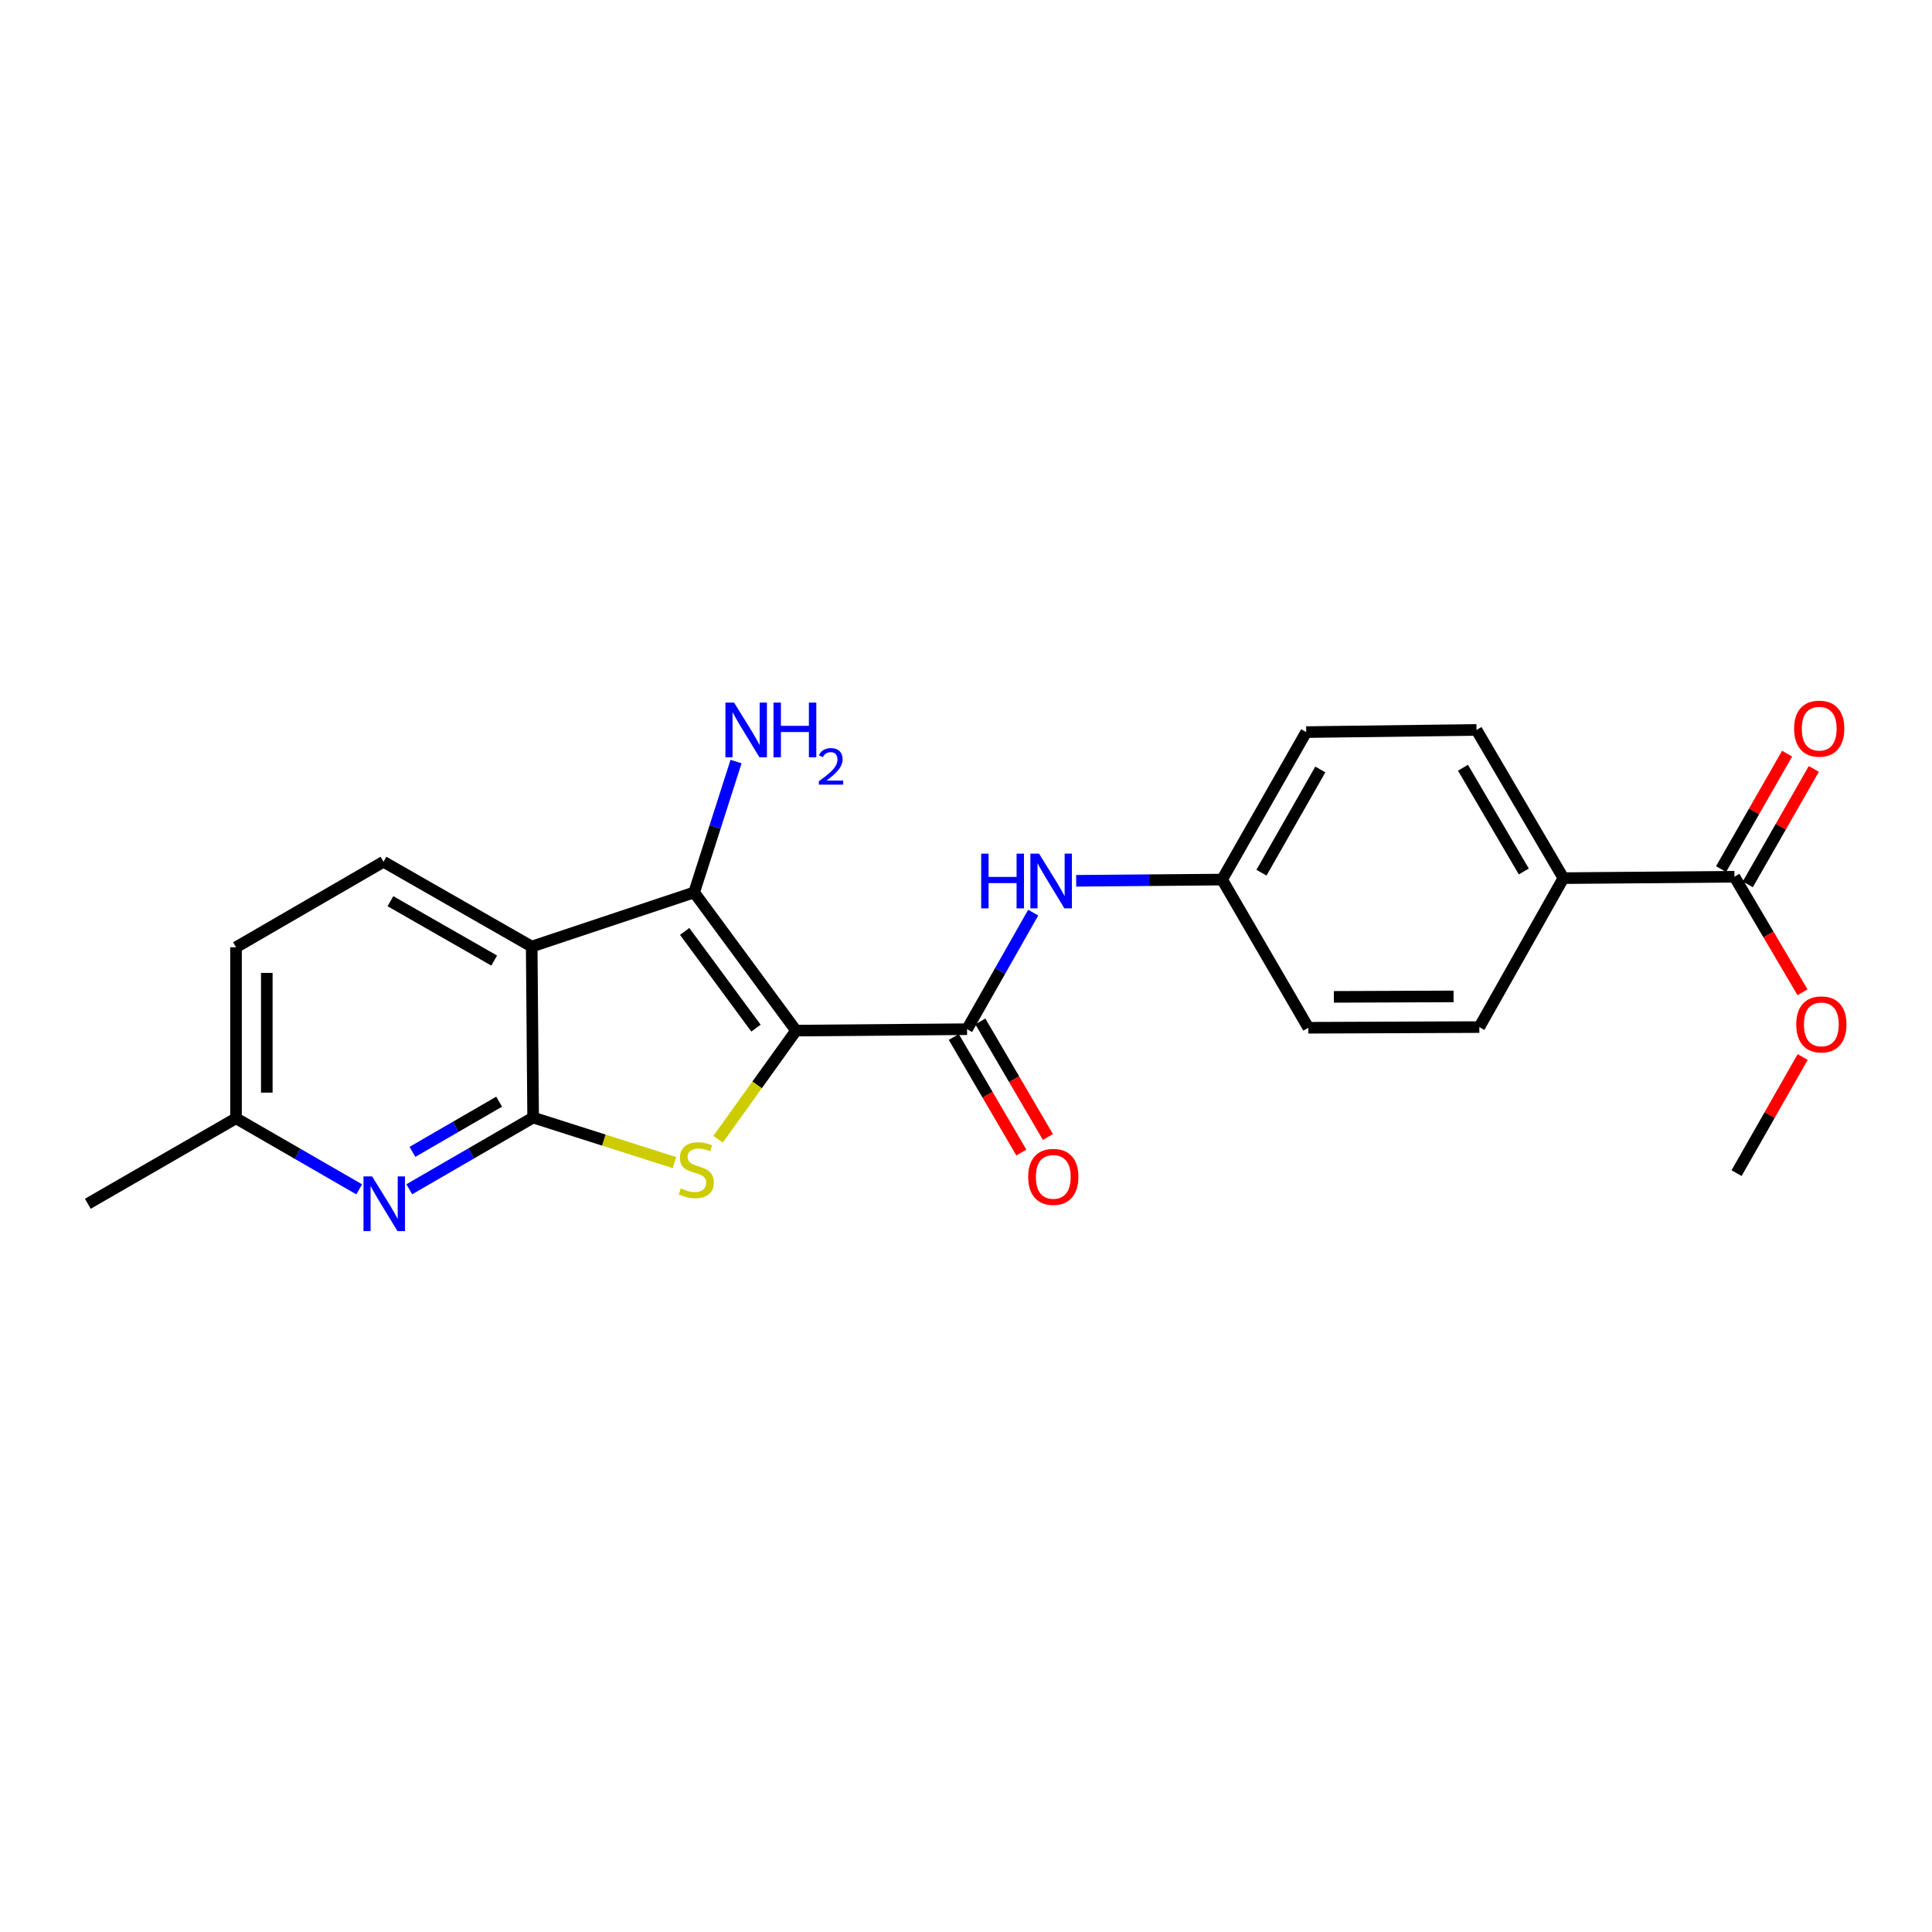 <?xml version='1.0' encoding='iso-8859-1'?>
<svg version='1.1' baseProfile='full'
              xmlns='http://www.w3.org/2000/svg'
                      xmlns:rdkit='http://www.rdkit.org/xml'
                      xmlns:xlink='http://www.w3.org/1999/xlink'
                  xml:space='preserve'
width='1000px' height='1000px' viewBox='0 0 1000 1000'>
<!-- END OF HEADER -->
<rect style='opacity:1.0;fill:#FFFFFF;stroke:none' width='1000' height='1000' x='0' y='0'> </rect>
<path class='bond-0' d='M 412.03,533.443 L 391.861,561.543' style='fill:none;fill-rule:evenodd;stroke:#000000;stroke-width:6px;stroke-linecap:butt;stroke-linejoin:miter;stroke-opacity:1' />
<path class='bond-0' d='M 391.861,561.543 L 371.693,589.644' style='fill:none;fill-rule:evenodd;stroke:#CCCC00;stroke-width:6px;stroke-linecap:butt;stroke-linejoin:miter;stroke-opacity:1' />
<path class='bond-2' d='M 412.03,533.443 L 359.293,461.914' style='fill:none;fill-rule:evenodd;stroke:#000000;stroke-width:6px;stroke-linecap:butt;stroke-linejoin:miter;stroke-opacity:1' />
<path class='bond-2' d='M 391.295,532.168 L 354.379,482.098' style='fill:none;fill-rule:evenodd;stroke:#000000;stroke-width:6px;stroke-linecap:butt;stroke-linejoin:miter;stroke-opacity:1' />
<path class='bond-4' d='M 412.03,533.443 L 500.545,532.708' style='fill:none;fill-rule:evenodd;stroke:#000000;stroke-width:6px;stroke-linecap:butt;stroke-linejoin:miter;stroke-opacity:1' />
<path class='bond-1' d='M 349.103,601.776 L 312.525,590.11' style='fill:none;fill-rule:evenodd;stroke:#CCCC00;stroke-width:6px;stroke-linecap:butt;stroke-linejoin:miter;stroke-opacity:1' />
<path class='bond-1' d='M 312.525,590.11 L 275.947,578.444' style='fill:none;fill-rule:evenodd;stroke:#000000;stroke-width:6px;stroke-linecap:butt;stroke-linejoin:miter;stroke-opacity:1' />
<path class='bond-5' d='M 275.947,578.444 L 243.895,597.004' style='fill:none;fill-rule:evenodd;stroke:#000000;stroke-width:6px;stroke-linecap:butt;stroke-linejoin:miter;stroke-opacity:1' />
<path class='bond-5' d='M 243.895,597.004 L 211.844,615.564' style='fill:none;fill-rule:evenodd;stroke:#0000FF;stroke-width:6px;stroke-linecap:butt;stroke-linejoin:miter;stroke-opacity:1' />
<path class='bond-5' d='M 258.347,570.224 L 235.911,583.216' style='fill:none;fill-rule:evenodd;stroke:#000000;stroke-width:6px;stroke-linecap:butt;stroke-linejoin:miter;stroke-opacity:1' />
<path class='bond-5' d='M 235.911,583.216 L 213.475,596.208' style='fill:none;fill-rule:evenodd;stroke:#0000FF;stroke-width:6px;stroke-linecap:butt;stroke-linejoin:miter;stroke-opacity:1' />
<path class='bond-23' d='M 275.947,578.444 L 275.204,489.938' style='fill:none;fill-rule:evenodd;stroke:#000000;stroke-width:6px;stroke-linecap:butt;stroke-linejoin:miter;stroke-opacity:1' />
<path class='bond-3' d='M 359.293,461.914 L 275.204,489.938' style='fill:none;fill-rule:evenodd;stroke:#000000;stroke-width:6px;stroke-linecap:butt;stroke-linejoin:miter;stroke-opacity:1' />
<path class='bond-11' d='M 359.293,461.914 L 370.136,428.049' style='fill:none;fill-rule:evenodd;stroke:#000000;stroke-width:6px;stroke-linecap:butt;stroke-linejoin:miter;stroke-opacity:1' />
<path class='bond-11' d='M 370.136,428.049 L 380.978,394.184' style='fill:none;fill-rule:evenodd;stroke:#0000FF;stroke-width:6px;stroke-linecap:butt;stroke-linejoin:miter;stroke-opacity:1' />
<path class='bond-8' d='M 275.204,489.938 L 198.497,446.052' style='fill:none;fill-rule:evenodd;stroke:#000000;stroke-width:6px;stroke-linecap:butt;stroke-linejoin:miter;stroke-opacity:1' />
<path class='bond-8' d='M 255.786,497.184 L 202.091,466.464' style='fill:none;fill-rule:evenodd;stroke:#000000;stroke-width:6px;stroke-linecap:butt;stroke-linejoin:miter;stroke-opacity:1' />
<path class='bond-6' d='M 500.545,532.708 L 517.666,502.541' style='fill:none;fill-rule:evenodd;stroke:#000000;stroke-width:6px;stroke-linecap:butt;stroke-linejoin:miter;stroke-opacity:1' />
<path class='bond-6' d='M 517.666,502.541 L 534.788,472.375' style='fill:none;fill-rule:evenodd;stroke:#0000FF;stroke-width:6px;stroke-linecap:butt;stroke-linejoin:miter;stroke-opacity:1' />
<path class='bond-10' d='M 493.667,536.729 L 511.154,566.64' style='fill:none;fill-rule:evenodd;stroke:#000000;stroke-width:6px;stroke-linecap:butt;stroke-linejoin:miter;stroke-opacity:1' />
<path class='bond-10' d='M 511.154,566.64 L 528.641,596.551' style='fill:none;fill-rule:evenodd;stroke:#FF0000;stroke-width:6px;stroke-linecap:butt;stroke-linejoin:miter;stroke-opacity:1' />
<path class='bond-10' d='M 507.422,528.687 L 524.909,558.598' style='fill:none;fill-rule:evenodd;stroke:#000000;stroke-width:6px;stroke-linecap:butt;stroke-linejoin:miter;stroke-opacity:1' />
<path class='bond-10' d='M 524.909,558.598 L 542.395,588.509' style='fill:none;fill-rule:evenodd;stroke:#FF0000;stroke-width:6px;stroke-linecap:butt;stroke-linejoin:miter;stroke-opacity:1' />
<path class='bond-13' d='M 185.923,615.601 L 154.042,597.213' style='fill:none;fill-rule:evenodd;stroke:#0000FF;stroke-width:6px;stroke-linecap:butt;stroke-linejoin:miter;stroke-opacity:1' />
<path class='bond-13' d='M 154.042,597.213 L 122.161,578.824' style='fill:none;fill-rule:evenodd;stroke:#000000;stroke-width:6px;stroke-linecap:butt;stroke-linejoin:miter;stroke-opacity:1' />
<path class='bond-14' d='M 557.028,455.901 L 594.796,455.584' style='fill:none;fill-rule:evenodd;stroke:#0000FF;stroke-width:6px;stroke-linecap:butt;stroke-linejoin:miter;stroke-opacity:1' />
<path class='bond-14' d='M 594.796,455.584 L 632.564,455.267' style='fill:none;fill-rule:evenodd;stroke:#000000;stroke-width:6px;stroke-linecap:butt;stroke-linejoin:miter;stroke-opacity:1' />
<path class='bond-7' d='M 897.737,453.797 L 809.213,454.523' style='fill:none;fill-rule:evenodd;stroke:#000000;stroke-width:6px;stroke-linecap:butt;stroke-linejoin:miter;stroke-opacity:1' />
<path class='bond-12' d='M 904.652,457.752 L 921.742,427.875' style='fill:none;fill-rule:evenodd;stroke:#000000;stroke-width:6px;stroke-linecap:butt;stroke-linejoin:miter;stroke-opacity:1' />
<path class='bond-12' d='M 921.742,427.875 L 938.831,397.998' style='fill:none;fill-rule:evenodd;stroke:#FF0000;stroke-width:6px;stroke-linecap:butt;stroke-linejoin:miter;stroke-opacity:1' />
<path class='bond-12' d='M 890.822,449.842 L 907.912,419.964' style='fill:none;fill-rule:evenodd;stroke:#000000;stroke-width:6px;stroke-linecap:butt;stroke-linejoin:miter;stroke-opacity:1' />
<path class='bond-12' d='M 907.912,419.964 L 925.001,390.087' style='fill:none;fill-rule:evenodd;stroke:#FF0000;stroke-width:6px;stroke-linecap:butt;stroke-linejoin:miter;stroke-opacity:1' />
<path class='bond-18' d='M 897.737,453.797 L 915.361,483.701' style='fill:none;fill-rule:evenodd;stroke:#000000;stroke-width:6px;stroke-linecap:butt;stroke-linejoin:miter;stroke-opacity:1' />
<path class='bond-18' d='M 915.361,483.701 L 932.984,513.606' style='fill:none;fill-rule:evenodd;stroke:#FF0000;stroke-width:6px;stroke-linecap:butt;stroke-linejoin:miter;stroke-opacity:1' />
<path class='bond-17' d='M 198.497,446.052 L 122.161,490.301' style='fill:none;fill-rule:evenodd;stroke:#000000;stroke-width:6px;stroke-linecap:butt;stroke-linejoin:miter;stroke-opacity:1' />
<path class='bond-9' d='M 809.213,454.523 L 764.23,377.816' style='fill:none;fill-rule:evenodd;stroke:#000000;stroke-width:6px;stroke-linecap:butt;stroke-linejoin:miter;stroke-opacity:1' />
<path class='bond-9' d='M 788.722,451.077 L 757.234,397.382' style='fill:none;fill-rule:evenodd;stroke:#000000;stroke-width:6px;stroke-linecap:butt;stroke-linejoin:miter;stroke-opacity:1' />
<path class='bond-25' d='M 809.213,454.523 L 765.708,531.619' style='fill:none;fill-rule:evenodd;stroke:#000000;stroke-width:6px;stroke-linecap:butt;stroke-linejoin:miter;stroke-opacity:1' />
<path class='bond-21' d='M 122.161,578.824 L 45.455,623.073' style='fill:none;fill-rule:evenodd;stroke:#000000;stroke-width:6px;stroke-linecap:butt;stroke-linejoin:miter;stroke-opacity:1' />
<path class='bond-24' d='M 122.161,578.824 L 122.161,490.301' style='fill:none;fill-rule:evenodd;stroke:#000000;stroke-width:6px;stroke-linecap:butt;stroke-linejoin:miter;stroke-opacity:1' />
<path class='bond-24' d='M 138.094,565.546 L 138.094,503.579' style='fill:none;fill-rule:evenodd;stroke:#000000;stroke-width:6px;stroke-linecap:butt;stroke-linejoin:miter;stroke-opacity:1' />
<path class='bond-19' d='M 632.564,455.267 L 676.087,378.931' style='fill:none;fill-rule:evenodd;stroke:#000000;stroke-width:6px;stroke-linecap:butt;stroke-linejoin:miter;stroke-opacity:1' />
<path class='bond-19' d='M 652.934,451.708 L 683.4,398.273' style='fill:none;fill-rule:evenodd;stroke:#000000;stroke-width:6px;stroke-linecap:butt;stroke-linejoin:miter;stroke-opacity:1' />
<path class='bond-20' d='M 632.564,455.267 L 677.194,531.965' style='fill:none;fill-rule:evenodd;stroke:#000000;stroke-width:6px;stroke-linecap:butt;stroke-linejoin:miter;stroke-opacity:1' />
<path class='bond-15' d='M 765.708,531.619 L 677.194,531.965' style='fill:none;fill-rule:evenodd;stroke:#000000;stroke-width:6px;stroke-linecap:butt;stroke-linejoin:miter;stroke-opacity:1' />
<path class='bond-15' d='M 752.369,515.739 L 690.409,515.98' style='fill:none;fill-rule:evenodd;stroke:#000000;stroke-width:6px;stroke-linecap:butt;stroke-linejoin:miter;stroke-opacity:1' />
<path class='bond-16' d='M 764.23,377.816 L 676.087,378.931' style='fill:none;fill-rule:evenodd;stroke:#000000;stroke-width:6px;stroke-linecap:butt;stroke-linejoin:miter;stroke-opacity:1' />
<path class='bond-22' d='M 933.062,547.118 L 915.953,577.165' style='fill:none;fill-rule:evenodd;stroke:#FF0000;stroke-width:6px;stroke-linecap:butt;stroke-linejoin:miter;stroke-opacity:1' />
<path class='bond-22' d='M 915.953,577.165 L 898.844,607.211' style='fill:none;fill-rule:evenodd;stroke:#000000;stroke-width:6px;stroke-linecap:butt;stroke-linejoin:miter;stroke-opacity:1' />
<path  class='atom-1' d='M 352.399 615.099
Q 352.719 615.219, 354.039 615.779
Q 355.359 616.339, 356.799 616.699
Q 358.279 617.019, 359.719 617.019
Q 362.399 617.019, 363.959 615.739
Q 365.519 614.419, 365.519 612.139
Q 365.519 610.579, 364.719 609.619
Q 363.959 608.659, 362.759 608.139
Q 361.559 607.619, 359.559 607.019
Q 357.039 606.259, 355.519 605.539
Q 354.039 604.819, 352.959 603.299
Q 351.919 601.779, 351.919 599.219
Q 351.919 595.659, 354.319 593.459
Q 356.759 591.259, 361.559 591.259
Q 364.839 591.259, 368.559 592.819
L 367.639 595.899
Q 364.239 594.499, 361.679 594.499
Q 358.919 594.499, 357.399 595.659
Q 355.879 596.779, 355.919 598.739
Q 355.919 600.259, 356.679 601.179
Q 357.479 602.099, 358.599 602.619
Q 359.759 603.139, 361.679 603.739
Q 364.239 604.539, 365.759 605.339
Q 367.279 606.139, 368.359 607.779
Q 369.479 609.379, 369.479 612.139
Q 369.479 616.059, 366.839 618.179
Q 364.239 620.259, 359.879 620.259
Q 357.359 620.259, 355.439 619.699
Q 353.559 619.179, 351.319 618.259
L 352.399 615.099
' fill='#CCCC00'/>
<path  class='atom-6' d='M 192.617 608.913
L 201.897 623.913
Q 202.817 625.393, 204.297 628.073
Q 205.777 630.753, 205.857 630.913
L 205.857 608.913
L 209.617 608.913
L 209.617 637.233
L 205.737 637.233
L 195.777 620.833
Q 194.617 618.913, 193.377 616.713
Q 192.177 614.513, 191.817 613.833
L 191.817 637.233
L 188.137 637.233
L 188.137 608.913
L 192.617 608.913
' fill='#0000FF'/>
<path  class='atom-7' d='M 507.856 441.85
L 511.696 441.85
L 511.696 453.89
L 526.176 453.89
L 526.176 441.85
L 530.016 441.85
L 530.016 470.17
L 526.176 470.17
L 526.176 457.09
L 511.696 457.09
L 511.696 470.17
L 507.856 470.17
L 507.856 441.85
' fill='#0000FF'/>
<path  class='atom-7' d='M 537.816 441.85
L 547.096 456.85
Q 548.016 458.33, 549.496 461.01
Q 550.976 463.69, 551.056 463.85
L 551.056 441.85
L 554.816 441.85
L 554.816 470.17
L 550.936 470.17
L 540.976 453.77
Q 539.816 451.85, 538.576 449.65
Q 537.376 447.45, 537.016 446.77
L 537.016 470.17
L 533.336 470.17
L 533.336 441.85
L 537.816 441.85
' fill='#0000FF'/>
<path  class='atom-11' d='M 532.183 609.141
Q 532.183 602.341, 535.543 598.541
Q 538.903 594.741, 545.183 594.741
Q 551.463 594.741, 554.823 598.541
Q 558.183 602.341, 558.183 609.141
Q 558.183 616.021, 554.783 619.941
Q 551.383 623.821, 545.183 623.821
Q 538.943 623.821, 535.543 619.941
Q 532.183 616.061, 532.183 609.141
M 545.183 620.621
Q 549.503 620.621, 551.823 617.741
Q 554.183 614.821, 554.183 609.141
Q 554.183 603.581, 551.823 600.781
Q 549.503 597.941, 545.183 597.941
Q 540.863 597.941, 538.503 600.741
Q 536.183 603.541, 536.183 609.141
Q 536.183 614.861, 538.503 617.741
Q 540.863 620.621, 545.183 620.621
' fill='#FF0000'/>
<path  class='atom-12' d='M 379.959 363.656
L 389.239 378.656
Q 390.159 380.136, 391.639 382.816
Q 393.119 385.496, 393.199 385.656
L 393.199 363.656
L 396.959 363.656
L 396.959 391.976
L 393.079 391.976
L 383.119 375.576
Q 381.959 373.656, 380.719 371.456
Q 379.519 369.256, 379.159 368.576
L 379.159 391.976
L 375.479 391.976
L 375.479 363.656
L 379.959 363.656
' fill='#0000FF'/>
<path  class='atom-12' d='M 400.359 363.656
L 404.199 363.656
L 404.199 375.696
L 418.679 375.696
L 418.679 363.656
L 422.519 363.656
L 422.519 391.976
L 418.679 391.976
L 418.679 378.896
L 404.199 378.896
L 404.199 391.976
L 400.359 391.976
L 400.359 363.656
' fill='#0000FF'/>
<path  class='atom-12' d='M 423.892 390.982
Q 424.578 389.214, 426.215 388.237
Q 427.852 387.234, 430.122 387.234
Q 432.947 387.234, 434.531 388.765
Q 436.115 390.296, 436.115 393.015
Q 436.115 395.787, 434.056 398.374
Q 432.023 400.962, 427.799 404.024
L 436.432 404.024
L 436.432 406.136
L 423.839 406.136
L 423.839 404.367
Q 427.324 401.886, 429.383 400.038
Q 431.468 398.19, 432.472 396.526
Q 433.475 394.863, 433.475 393.147
Q 433.475 391.352, 432.577 390.349
Q 431.68 389.346, 430.122 389.346
Q 428.617 389.346, 427.614 389.953
Q 426.611 390.56, 425.898 391.906
L 423.892 390.982
' fill='#0000FF'/>
<path  class='atom-13' d='M 928.623 377.153
Q 928.623 370.353, 931.983 366.553
Q 935.343 362.753, 941.623 362.753
Q 947.903 362.753, 951.263 366.553
Q 954.623 370.353, 954.623 377.153
Q 954.623 384.033, 951.223 387.953
Q 947.823 391.833, 941.623 391.833
Q 935.383 391.833, 931.983 387.953
Q 928.623 384.073, 928.623 377.153
M 941.623 388.633
Q 945.943 388.633, 948.263 385.753
Q 950.623 382.833, 950.623 377.153
Q 950.623 371.593, 948.263 368.793
Q 945.943 365.953, 941.623 365.953
Q 937.303 365.953, 934.943 368.753
Q 932.623 371.553, 932.623 377.153
Q 932.623 382.873, 934.943 385.753
Q 937.303 388.633, 941.623 388.633
' fill='#FF0000'/>
<path  class='atom-19' d='M 929.729 530.221
Q 929.729 523.421, 933.089 519.621
Q 936.449 515.821, 942.729 515.821
Q 949.009 515.821, 952.369 519.621
Q 955.729 523.421, 955.729 530.221
Q 955.729 537.101, 952.329 541.021
Q 948.929 544.901, 942.729 544.901
Q 936.489 544.901, 933.089 541.021
Q 929.729 537.141, 929.729 530.221
M 942.729 541.701
Q 947.049 541.701, 949.369 538.821
Q 951.729 535.901, 951.729 530.221
Q 951.729 524.661, 949.369 521.861
Q 947.049 519.021, 942.729 519.021
Q 938.409 519.021, 936.049 521.821
Q 933.729 524.621, 933.729 530.221
Q 933.729 535.941, 936.049 538.821
Q 938.409 541.701, 942.729 541.701
' fill='#FF0000'/>
</svg>
